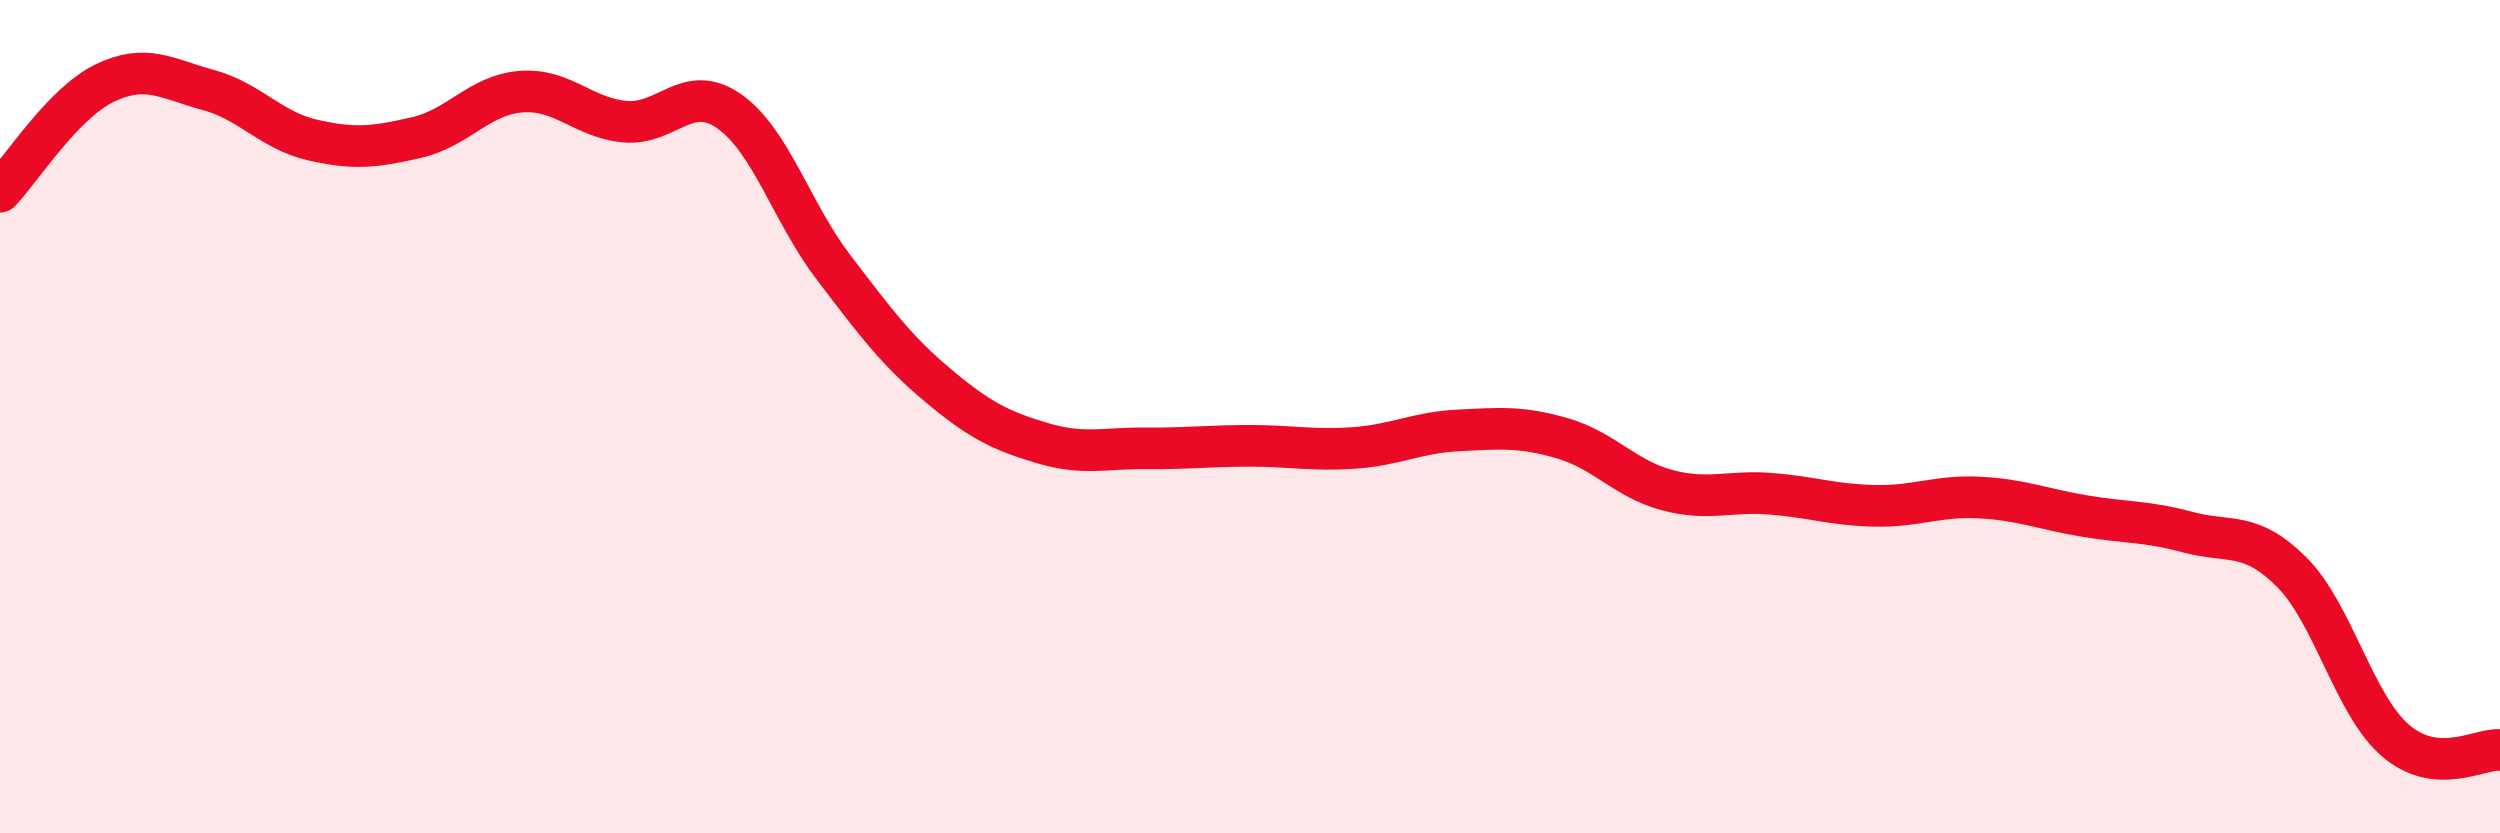 
    <svg width="60" height="20" viewBox="0 0 60 20" xmlns="http://www.w3.org/2000/svg">
      <path
        d="M 0,4.6 C 0.5,4.08 1.5,2.49 2.5,2 C 3.5,1.51 4,1.89 5,2.16 C 6,2.43 6.5,3.13 7.5,3.36 C 8.5,3.59 9,3.53 10,3.3 C 11,3.07 11.5,2.28 12.5,2.2 C 13.5,2.12 14,2.83 15,2.92 C 16,3.01 16.5,1.97 17.5,2.67 C 18.5,3.37 19,5.1 20,6.41 C 21,7.72 21.5,8.4 22.5,9.24 C 23.5,10.08 24,10.33 25,10.63 C 26,10.93 26.5,10.75 27.5,10.76 C 28.5,10.77 29,10.7 30,10.7 C 31,10.7 31.5,10.82 32.5,10.75 C 33.5,10.68 34,10.38 35,10.33 C 36,10.28 36.5,10.23 37.5,10.52 C 38.5,10.81 39,11.49 40,11.76 C 41,12.03 41.5,11.77 42.5,11.85 C 43.5,11.93 44,12.12 45,12.14 C 46,12.16 46.5,11.89 47.5,11.94 C 48.5,11.99 49,12.21 50,12.38 C 51,12.55 51.5,12.5 52.5,12.77 C 53.5,13.04 54,12.73 55,13.73 C 56,14.73 56.5,16.93 57.5,17.78 C 58.5,18.63 59.5,17.96 60,18L60 20L0 20Z"
        fill="#EB0A25"
        opacity="0.1"
        stroke-linecap="round"
        stroke-linejoin="round"
      />
      <path
        d="M 0,4.6 C 0.5,4.08 1.5,2.49 2.5,2 C 3.5,1.51 4,1.89 5,2.16 C 6,2.43 6.5,3.13 7.5,3.36 C 8.5,3.59 9,3.53 10,3.3 C 11,3.07 11.5,2.28 12.5,2.2 C 13.5,2.12 14,2.83 15,2.92 C 16,3.01 16.5,1.97 17.5,2.67 C 18.5,3.37 19,5.1 20,6.41 C 21,7.72 21.5,8.4 22.5,9.24 C 23.5,10.08 24,10.33 25,10.63 C 26,10.93 26.5,10.75 27.5,10.76 C 28.5,10.77 29,10.7 30,10.7 C 31,10.7 31.5,10.82 32.5,10.75 C 33.5,10.68 34,10.38 35,10.33 C 36,10.28 36.5,10.23 37.5,10.52 C 38.5,10.81 39,11.49 40,11.76 C 41,12.03 41.5,11.77 42.5,11.85 C 43.5,11.93 44,12.12 45,12.14 C 46,12.16 46.5,11.89 47.5,11.94 C 48.5,11.99 49,12.21 50,12.38 C 51,12.55 51.5,12.5 52.5,12.77 C 53.5,13.04 54,12.73 55,13.73 C 56,14.73 56.5,16.93 57.5,17.78 C 58.5,18.63 59.5,17.96 60,18"
        stroke="#EB0A25"
        stroke-width="1"
        fill="none"
        stroke-linecap="round"
        stroke-linejoin="round"
      />
    </svg>
  